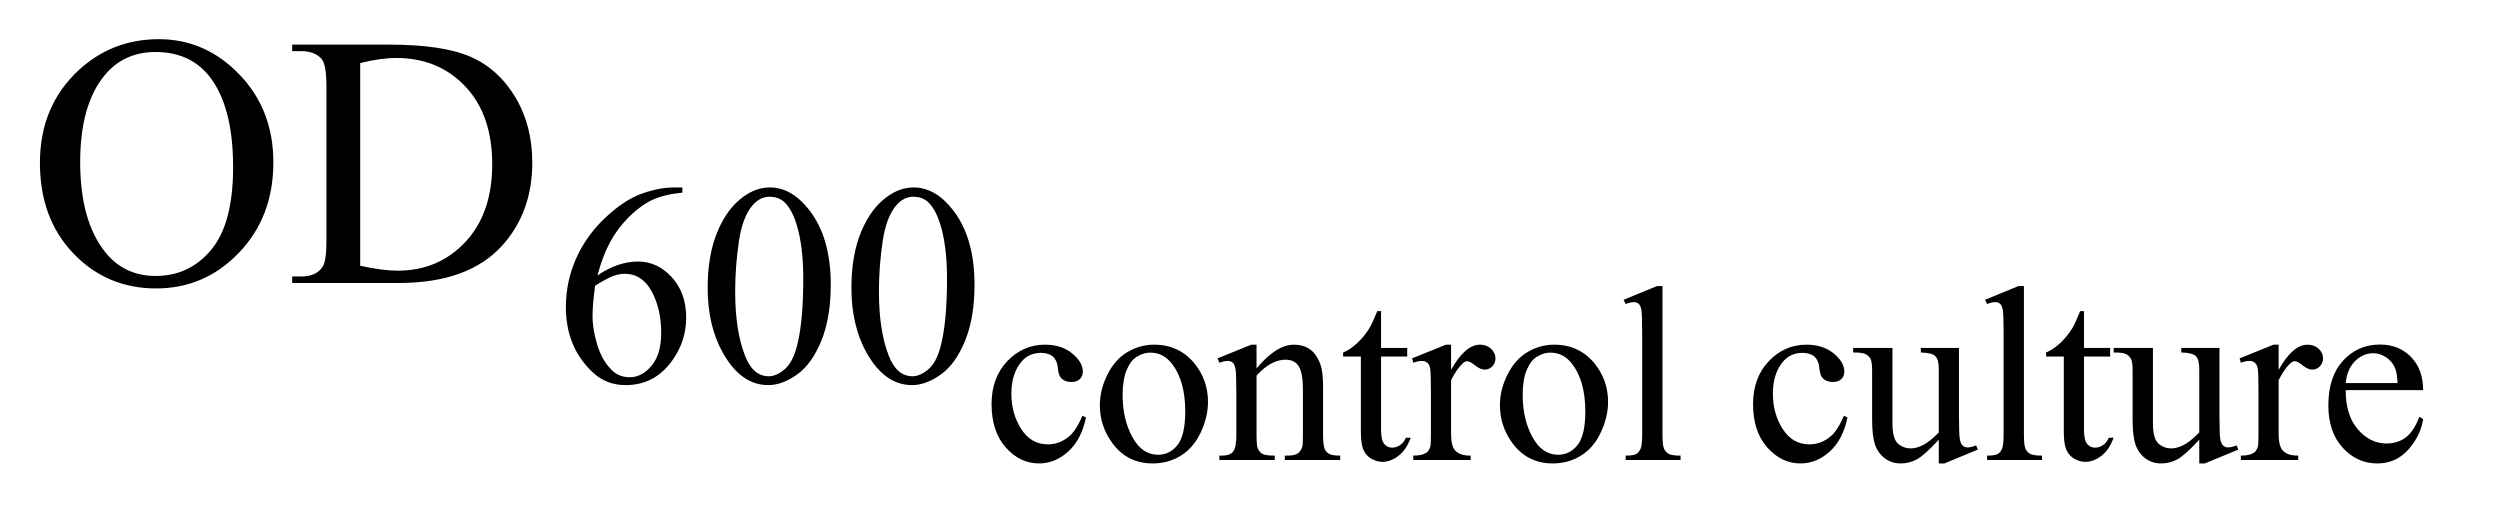 <?xml version="1.0" encoding="UTF-8"?>
<!DOCTYPE svg PUBLIC '-//W3C//DTD SVG 1.0//EN'
          'http://www.w3.org/TR/2001/REC-SVG-20010904/DTD/svg10.dtd'>
<svg stroke-dasharray="none" shape-rendering="auto" xmlns="http://www.w3.org/2000/svg" font-family="'Dialog'" text-rendering="auto" width="98" fill-opacity="1" color-interpolation="auto" color-rendering="auto" preserveAspectRatio="xMidYMid meet" font-size="12px" viewBox="0 0 98 20" fill="black" xmlns:xlink="http://www.w3.org/1999/xlink" stroke="black" image-rendering="auto" stroke-miterlimit="10" stroke-linecap="square" stroke-linejoin="miter" font-style="normal" stroke-width="1" height="20" stroke-dashoffset="0" font-weight="normal" stroke-opacity="1"
><!--Generated by the Batik Graphics2D SVG Generator--><defs id="genericDefs"
  /><g
  ><defs id="defs1"
    ><clipPath clipPathUnits="userSpaceOnUse" id="clipPath1"
      ><path d="M1.032 2.911 L62.699 2.911 L62.699 15.578 L1.032 15.578 L1.032 2.911 Z"
      /></clipPath
      ><clipPath clipPathUnits="userSpaceOnUse" id="clipPath2"
      ><path d="M33.074 93.004 L33.074 497.699 L2009.567 497.699 L2009.567 93.004 Z"
      /></clipPath
    ></defs
    ><g transform="scale(1.576,1.576) translate(-1.032,-2.911) matrix(0.031,0,0,0.031,0,0)"
    ><path d="M904.641 428.844 Q901 446.609 890.406 456.188 Q879.812 465.75 866.953 465.75 Q851.641 465.75 840.25 452.891 Q828.875 440.031 828.875 418.141 Q828.875 396.953 841.484 383.703 Q854.094 370.453 871.766 370.453 Q885.016 370.453 893.547 377.469 Q902.094 384.484 902.094 392.047 Q902.094 395.766 899.688 398.078 Q897.281 400.391 892.953 400.391 Q887.172 400.391 884.219 396.656 Q882.562 394.594 882.016 388.812 Q881.469 383.016 878.047 379.969 Q874.609 377.031 868.516 377.031 Q858.703 377.031 852.719 384.281 Q844.766 393.906 844.766 409.703 Q844.766 425.797 852.672 438.125 Q860.578 450.438 874.016 450.438 Q883.641 450.438 891.297 443.859 Q896.688 439.344 901.797 427.469 L904.641 428.844 ZM959.25 370.453 Q979.672 370.453 992.031 385.953 Q1002.531 399.203 1002.531 416.375 Q1002.531 428.453 996.734 440.828 Q990.953 453.188 980.797 459.469 Q970.641 465.75 958.172 465.75 Q937.859 465.75 925.875 449.547 Q915.766 435.906 915.766 418.938 Q915.766 406.562 921.906 394.344 Q928.047 382.125 938.047 376.297 Q948.062 370.453 959.25 370.453 ZM956.203 376.828 Q951 376.828 945.75 379.922 Q940.5 383.016 937.266 390.766 Q934.031 398.516 934.031 410.688 Q934.031 430.312 941.828 444.547 Q949.625 458.781 962.391 458.781 Q971.906 458.781 978.094 450.938 Q984.281 443.078 984.281 423.938 Q984.281 399.984 973.969 386.25 Q967 376.828 956.203 376.828 ZM1041.484 389.484 Q1057.281 370.453 1071.609 370.453 Q1078.984 370.453 1084.281 374.141 Q1089.578 377.812 1092.719 386.25 Q1094.875 392.141 1094.875 404.312 L1094.875 442.688 Q1094.875 451.219 1096.25 454.266 Q1097.328 456.719 1099.734 458.094 Q1102.141 459.469 1108.609 459.469 L1108.609 463 L1064.156 463 L1064.156 459.469 L1066.016 459.469 Q1072.297 459.469 1074.797 457.562 Q1077.312 455.641 1078.297 451.906 Q1078.688 450.438 1078.688 442.688 L1078.688 405.875 Q1078.688 393.609 1075.484 388.062 Q1072.297 382.516 1064.75 382.516 Q1053.062 382.516 1041.484 395.281 L1041.484 442.688 Q1041.484 451.812 1042.562 453.969 Q1043.938 456.812 1046.344 458.141 Q1048.75 459.469 1056.109 459.469 L1056.109 463 L1011.656 463 L1011.656 459.469 L1013.609 459.469 Q1020.484 459.469 1022.891 455.984 Q1025.297 452.5 1025.297 442.688 L1025.297 409.312 Q1025.297 393.125 1024.547 389.594 Q1023.812 386.047 1022.297 384.781 Q1020.781 383.5 1018.219 383.5 Q1015.484 383.5 1011.656 384.969 L1010.172 381.438 L1037.266 370.453 L1041.484 370.453 L1041.484 389.484 ZM1141.391 343.562 L1141.391 373.094 L1162.391 373.094 L1162.391 379.969 L1141.391 379.969 L1141.391 438.266 Q1141.391 447 1143.891 450.047 Q1146.391 453.094 1150.312 453.094 Q1153.562 453.094 1156.594 451.078 Q1159.641 449.062 1161.312 445.141 L1165.141 445.141 Q1161.703 454.75 1155.422 459.609 Q1149.141 464.469 1142.469 464.469 Q1137.953 464.469 1133.625 461.969 Q1129.312 459.469 1127.25 454.812 Q1125.188 450.141 1125.188 440.422 L1125.188 379.969 L1110.969 379.969 L1110.969 376.734 Q1116.359 374.578 1122 369.422 Q1127.641 364.266 1132.062 357.203 Q1134.328 353.469 1138.344 343.562 L1141.391 343.562 ZM1197.578 370.453 L1197.578 390.672 Q1208.875 370.453 1220.75 370.453 Q1226.141 370.453 1229.672 373.75 Q1233.203 377.031 1233.203 381.344 Q1233.203 385.172 1230.656 387.828 Q1228.109 390.469 1224.578 390.469 Q1221.141 390.469 1216.859 387.094 Q1212.594 383.703 1210.547 383.703 Q1208.766 383.703 1206.719 385.656 Q1202.297 389.688 1197.578 398.906 L1197.578 442 Q1197.578 449.453 1199.453 453.281 Q1200.719 455.938 1203.953 457.703 Q1207.203 459.469 1213.281 459.469 L1213.281 463 L1167.25 463 L1167.25 459.469 Q1174.125 459.469 1177.469 457.312 Q1179.922 455.734 1180.906 452.297 Q1181.391 450.641 1181.391 442.781 L1181.391 407.938 Q1181.391 392.234 1180.75 389.25 Q1180.109 386.25 1178.391 384.875 Q1176.672 383.5 1174.125 383.5 Q1171.078 383.5 1167.25 384.969 L1166.281 381.438 L1193.469 370.453 L1197.578 370.453 ZM1280.25 370.453 Q1300.672 370.453 1313.031 385.953 Q1323.531 399.203 1323.531 416.375 Q1323.531 428.453 1317.734 440.828 Q1311.953 453.188 1301.797 459.469 Q1291.641 465.75 1279.172 465.75 Q1258.859 465.75 1246.875 449.547 Q1236.766 435.906 1236.766 418.938 Q1236.766 406.562 1242.906 394.344 Q1249.047 382.125 1259.047 376.297 Q1269.062 370.453 1280.25 370.453 ZM1277.203 376.828 Q1272 376.828 1266.75 379.922 Q1261.5 383.016 1258.266 390.766 Q1255.031 398.516 1255.031 410.688 Q1255.031 430.312 1262.828 444.547 Q1270.625 458.781 1283.391 458.781 Q1292.906 458.781 1299.094 450.938 Q1305.281 443.078 1305.281 423.938 Q1305.281 399.984 1294.969 386.25 Q1288 376.828 1277.203 376.828 ZM1367.203 323.438 L1367.203 442.688 Q1367.203 451.125 1368.422 453.875 Q1369.656 456.625 1372.203 458.047 Q1374.75 459.469 1381.719 459.469 L1381.719 463 L1337.656 463 L1337.656 459.469 Q1343.844 459.469 1346.094 458.203 Q1348.359 456.922 1349.625 453.984 Q1350.906 451.031 1350.906 442.688 L1350.906 361.031 Q1350.906 345.812 1350.219 342.328 Q1349.531 338.844 1348 337.578 Q1346.484 336.297 1344.141 336.297 Q1341.578 336.297 1337.656 337.859 L1335.984 334.438 L1362.781 323.438 L1367.203 323.438 ZM1515.641 428.844 Q1512 446.609 1501.406 456.188 Q1490.812 465.75 1477.953 465.75 Q1462.641 465.75 1451.25 452.891 Q1439.875 440.031 1439.875 418.141 Q1439.875 396.953 1452.484 383.703 Q1465.094 370.453 1482.766 370.453 Q1496.016 370.453 1504.547 377.469 Q1513.094 384.484 1513.094 392.047 Q1513.094 395.766 1510.688 398.078 Q1508.281 400.391 1503.953 400.391 Q1498.172 400.391 1495.219 396.656 Q1493.562 394.594 1493.016 388.812 Q1492.469 383.016 1489.047 379.969 Q1485.609 377.031 1479.516 377.031 Q1469.703 377.031 1463.719 384.281 Q1455.766 393.906 1455.766 409.703 Q1455.766 425.797 1463.672 438.125 Q1471.578 450.438 1485.016 450.438 Q1494.641 450.438 1502.297 443.859 Q1507.688 439.344 1512.797 427.469 L1515.641 428.844 ZM1605.094 373.094 L1605.094 427.562 Q1605.094 443.172 1605.828 446.656 Q1606.562 450.141 1608.172 451.516 Q1609.797 452.891 1611.969 452.891 Q1615 452.891 1618.828 451.219 L1620.203 454.656 L1593.312 465.75 L1588.891 465.75 L1588.891 446.703 Q1577.312 459.266 1571.219 462.516 Q1565.141 465.75 1558.375 465.75 Q1550.812 465.75 1545.266 461.391 Q1539.734 457.016 1537.562 450.141 Q1535.406 443.266 1535.406 430.703 L1535.406 390.562 Q1535.406 384.188 1534.031 381.734 Q1532.656 379.281 1529.953 377.953 Q1527.266 376.625 1520.203 376.734 L1520.203 373.094 L1551.703 373.094 L1551.703 433.266 Q1551.703 445.828 1556.062 449.75 Q1560.438 453.672 1566.625 453.672 Q1570.844 453.672 1576.188 451.031 Q1581.531 448.375 1588.891 440.922 L1588.891 389.984 Q1588.891 382.328 1586.094 379.625 Q1583.297 376.922 1574.469 376.734 L1574.469 373.094 L1605.094 373.094 ZM1657.203 323.438 L1657.203 442.688 Q1657.203 451.125 1658.422 453.875 Q1659.656 456.625 1662.203 458.047 Q1664.75 459.469 1671.719 459.469 L1671.719 463 L1627.656 463 L1627.656 459.469 Q1633.844 459.469 1636.094 458.203 Q1638.359 456.922 1639.625 453.984 Q1640.906 451.031 1640.906 442.688 L1640.906 361.031 Q1640.906 345.812 1640.219 342.328 Q1639.531 338.844 1638 337.578 Q1636.484 336.297 1634.141 336.297 Q1631.578 336.297 1627.656 337.859 L1625.984 334.438 L1652.781 323.438 L1657.203 323.438 ZM1705.391 343.562 L1705.391 373.094 L1726.391 373.094 L1726.391 379.969 L1705.391 379.969 L1705.391 438.266 Q1705.391 447 1707.891 450.047 Q1710.391 453.094 1714.312 453.094 Q1717.562 453.094 1720.594 451.078 Q1723.641 449.062 1725.312 445.141 L1729.141 445.141 Q1725.703 454.75 1719.422 459.609 Q1713.141 464.469 1706.469 464.469 Q1701.953 464.469 1697.625 461.969 Q1693.312 459.469 1691.25 454.812 Q1689.188 450.141 1689.188 440.422 L1689.188 379.969 L1674.969 379.969 L1674.969 376.734 Q1680.359 374.578 1686 369.422 Q1691.641 364.266 1696.062 357.203 Q1698.328 353.469 1702.344 343.562 L1705.391 343.562 ZM1814.094 373.094 L1814.094 427.562 Q1814.094 443.172 1814.828 446.656 Q1815.562 450.141 1817.172 451.516 Q1818.797 452.891 1820.969 452.891 Q1824 452.891 1827.828 451.219 L1829.203 454.656 L1802.312 465.75 L1797.891 465.75 L1797.891 446.703 Q1786.312 459.266 1780.219 462.516 Q1774.141 465.75 1767.375 465.75 Q1759.812 465.75 1754.266 461.391 Q1748.734 457.016 1746.562 450.141 Q1744.406 443.266 1744.406 430.703 L1744.406 390.562 Q1744.406 384.188 1743.031 381.734 Q1741.656 379.281 1738.953 377.953 Q1736.266 376.625 1729.203 376.734 L1729.203 373.094 L1760.703 373.094 L1760.703 433.266 Q1760.703 445.828 1765.062 449.75 Q1769.438 453.672 1775.625 453.672 Q1779.844 453.672 1785.188 451.031 Q1790.531 448.375 1797.891 440.922 L1797.891 389.984 Q1797.891 382.328 1795.094 379.625 Q1792.297 376.922 1783.469 376.734 L1783.469 373.094 L1814.094 373.094 ZM1861.578 370.453 L1861.578 390.672 Q1872.875 370.453 1884.75 370.453 Q1890.141 370.453 1893.672 373.75 Q1897.203 377.031 1897.203 381.344 Q1897.203 385.172 1894.656 387.828 Q1892.109 390.469 1888.578 390.469 Q1885.141 390.469 1880.859 387.094 Q1876.594 383.703 1874.547 383.703 Q1872.766 383.703 1870.719 385.656 Q1866.297 389.688 1861.578 398.906 L1861.578 442 Q1861.578 449.453 1863.453 453.281 Q1864.719 455.938 1867.953 457.703 Q1871.203 459.469 1877.281 459.469 L1877.281 463 L1831.25 463 L1831.25 459.469 Q1838.125 459.469 1841.469 457.312 Q1843.922 455.734 1844.906 452.297 Q1845.391 450.641 1845.391 442.781 L1845.391 407.938 Q1845.391 392.234 1844.75 389.25 Q1844.109 386.25 1842.391 384.875 Q1840.672 383.5 1838.125 383.5 Q1835.078 383.5 1831.25 384.969 L1830.281 381.438 L1857.469 370.453 L1861.578 370.453 ZM1915.391 406.953 Q1915.297 426.984 1925.109 438.359 Q1934.922 449.75 1948.172 449.75 Q1957.016 449.75 1963.531 444.891 Q1970.062 440.031 1974.484 428.25 L1977.516 430.219 Q1975.453 443.672 1965.547 454.719 Q1955.641 465.75 1940.719 465.75 Q1924.516 465.75 1912.984 453.141 Q1901.453 440.531 1901.453 419.234 Q1901.453 396.156 1913.281 383.25 Q1925.109 370.344 1942.969 370.344 Q1958.094 370.344 1967.797 380.312 Q1977.516 390.281 1977.516 406.953 L1915.391 406.953 ZM1915.391 401.266 L1957.016 401.266 Q1956.516 392.625 1954.953 389.094 Q1952.5 383.594 1947.641 380.453 Q1942.781 377.312 1937.484 377.312 Q1929.328 377.312 1922.891 383.656 Q1916.469 389.984 1915.391 401.266 Z" stroke="none" clip-path="url(#clipPath2)"
    /></g
    ><g transform="matrix(0.049,0,0,0.049,-1.626,-4.587)"
    ><path d="M579.094 243.562 L579.094 247.719 Q564.266 249.188 554.891 253.625 Q545.516 258.062 536.359 267.156 Q527.219 276.25 521.203 287.422 Q515.188 298.594 511.156 313.984 Q527.328 302.859 543.609 302.859 Q559.219 302.859 570.672 315.438 Q582.125 328.016 582.125 347.781 Q582.125 366.875 570.562 382.609 Q556.641 401.703 533.719 401.703 Q518.109 401.703 507.219 391.359 Q485.891 371.266 485.891 339.25 Q485.891 318.812 494.078 300.406 Q502.281 281.984 517.5 267.719 Q532.719 253.453 546.641 248.516 Q560.562 243.562 572.578 243.562 L579.094 243.562 ZM509.25 322.188 Q507.219 337.344 507.219 346.672 Q507.219 357.453 511.203 370.094 Q515.188 382.719 523.062 390.125 Q528.781 395.406 536.984 395.406 Q546.75 395.406 554.438 386.203 Q562.141 376.984 562.141 359.922 Q562.141 340.719 554.5 326.688 Q546.859 312.641 532.828 312.641 Q528.562 312.641 523.672 314.438 Q518.781 316.234 509.25 322.188 ZM599.312 323.75 Q599.312 297.703 607.172 278.891 Q615.031 260.078 628.062 250.875 Q638.172 243.562 648.953 243.562 Q666.469 243.562 680.391 261.422 Q697.797 283.547 697.797 321.391 Q697.797 347.906 690.156 366.438 Q682.531 384.969 670.672 393.344 Q658.828 401.703 647.828 401.703 Q626.047 401.703 611.547 375.984 Q599.312 354.297 599.312 323.75 ZM621.328 326.562 Q621.328 358.016 629.078 377.891 Q635.469 394.625 648.156 394.625 Q654.234 394.625 660.734 389.172 Q667.25 383.719 670.625 370.922 Q675.797 351.609 675.797 316.453 Q675.797 290.406 670.406 273 Q666.359 260.078 659.953 254.688 Q655.344 250.984 648.844 250.984 Q641.203 250.984 635.25 257.828 Q627.156 267.156 624.234 287.156 Q621.328 307.141 621.328 326.562 ZM714.312 323.75 Q714.312 297.703 722.172 278.891 Q730.031 260.078 743.062 250.875 Q753.172 243.562 763.953 243.562 Q781.469 243.562 795.391 261.422 Q812.797 283.547 812.797 321.391 Q812.797 347.906 805.156 366.438 Q797.531 384.969 785.672 393.344 Q773.828 401.703 762.828 401.703 Q741.047 401.703 726.547 375.984 Q714.312 354.297 714.312 323.75 ZM736.328 326.562 Q736.328 358.016 744.078 377.891 Q750.469 394.625 763.156 394.625 Q769.234 394.625 775.734 389.172 Q782.25 383.719 785.625 370.922 Q790.797 351.609 790.797 316.453 Q790.797 290.406 785.406 273 Q781.359 260.078 774.953 254.688 Q770.344 250.984 763.844 250.984 Q756.203 250.984 750.25 257.828 Q742.156 267.156 739.234 287.156 Q736.328 307.141 736.328 326.562 Z" stroke="none" clip-path="url(#clipPath2)"
    /></g
    ><g transform="matrix(0.049,0,0,0.049,-1.626,-4.587)"
    ><path d="M160.328 124.953 Q197.453 124.953 224.656 153.156 Q251.875 181.344 251.875 223.531 Q251.875 266.984 224.453 295.672 Q197.031 324.359 158.078 324.359 Q118.703 324.359 91.906 296.375 Q65.125 268.391 65.125 223.953 Q65.125 178.531 96.062 149.844 Q122.922 124.953 160.328 124.953 ZM157.656 135.219 Q132.062 135.219 116.594 154.203 Q97.328 177.828 97.328 223.391 Q97.328 270.078 117.297 295.25 Q132.625 314.375 157.797 314.375 Q184.656 314.375 202.156 293.422 Q219.672 272.469 219.672 227.328 Q219.672 178.391 200.406 154.344 Q184.938 135.219 157.656 135.219 ZM266.922 320 L266.922 314.797 L274.094 314.797 Q286.188 314.797 291.25 307.062 Q294.344 302.422 294.344 286.25 L294.344 163.062 Q294.344 145.203 290.406 140.703 Q284.922 134.516 274.094 134.516 L266.922 134.516 L266.922 129.312 L344.547 129.312 Q387.297 129.312 409.578 139.016 Q431.875 148.719 445.438 171.359 Q459.016 194 459.016 223.672 Q459.016 263.469 434.828 290.188 Q407.688 320 352.141 320 L266.922 320 ZM321.344 306.219 Q339.203 310.156 351.297 310.156 Q383.922 310.156 405.438 287.234 Q426.953 264.312 426.953 225.078 Q426.953 185.562 405.438 162.781 Q383.922 140 350.172 140 Q337.516 140 321.344 144.078 L321.344 306.219 Z" stroke="none" clip-path="url(#clipPath2)"
    /></g
  ></g
></svg
>
